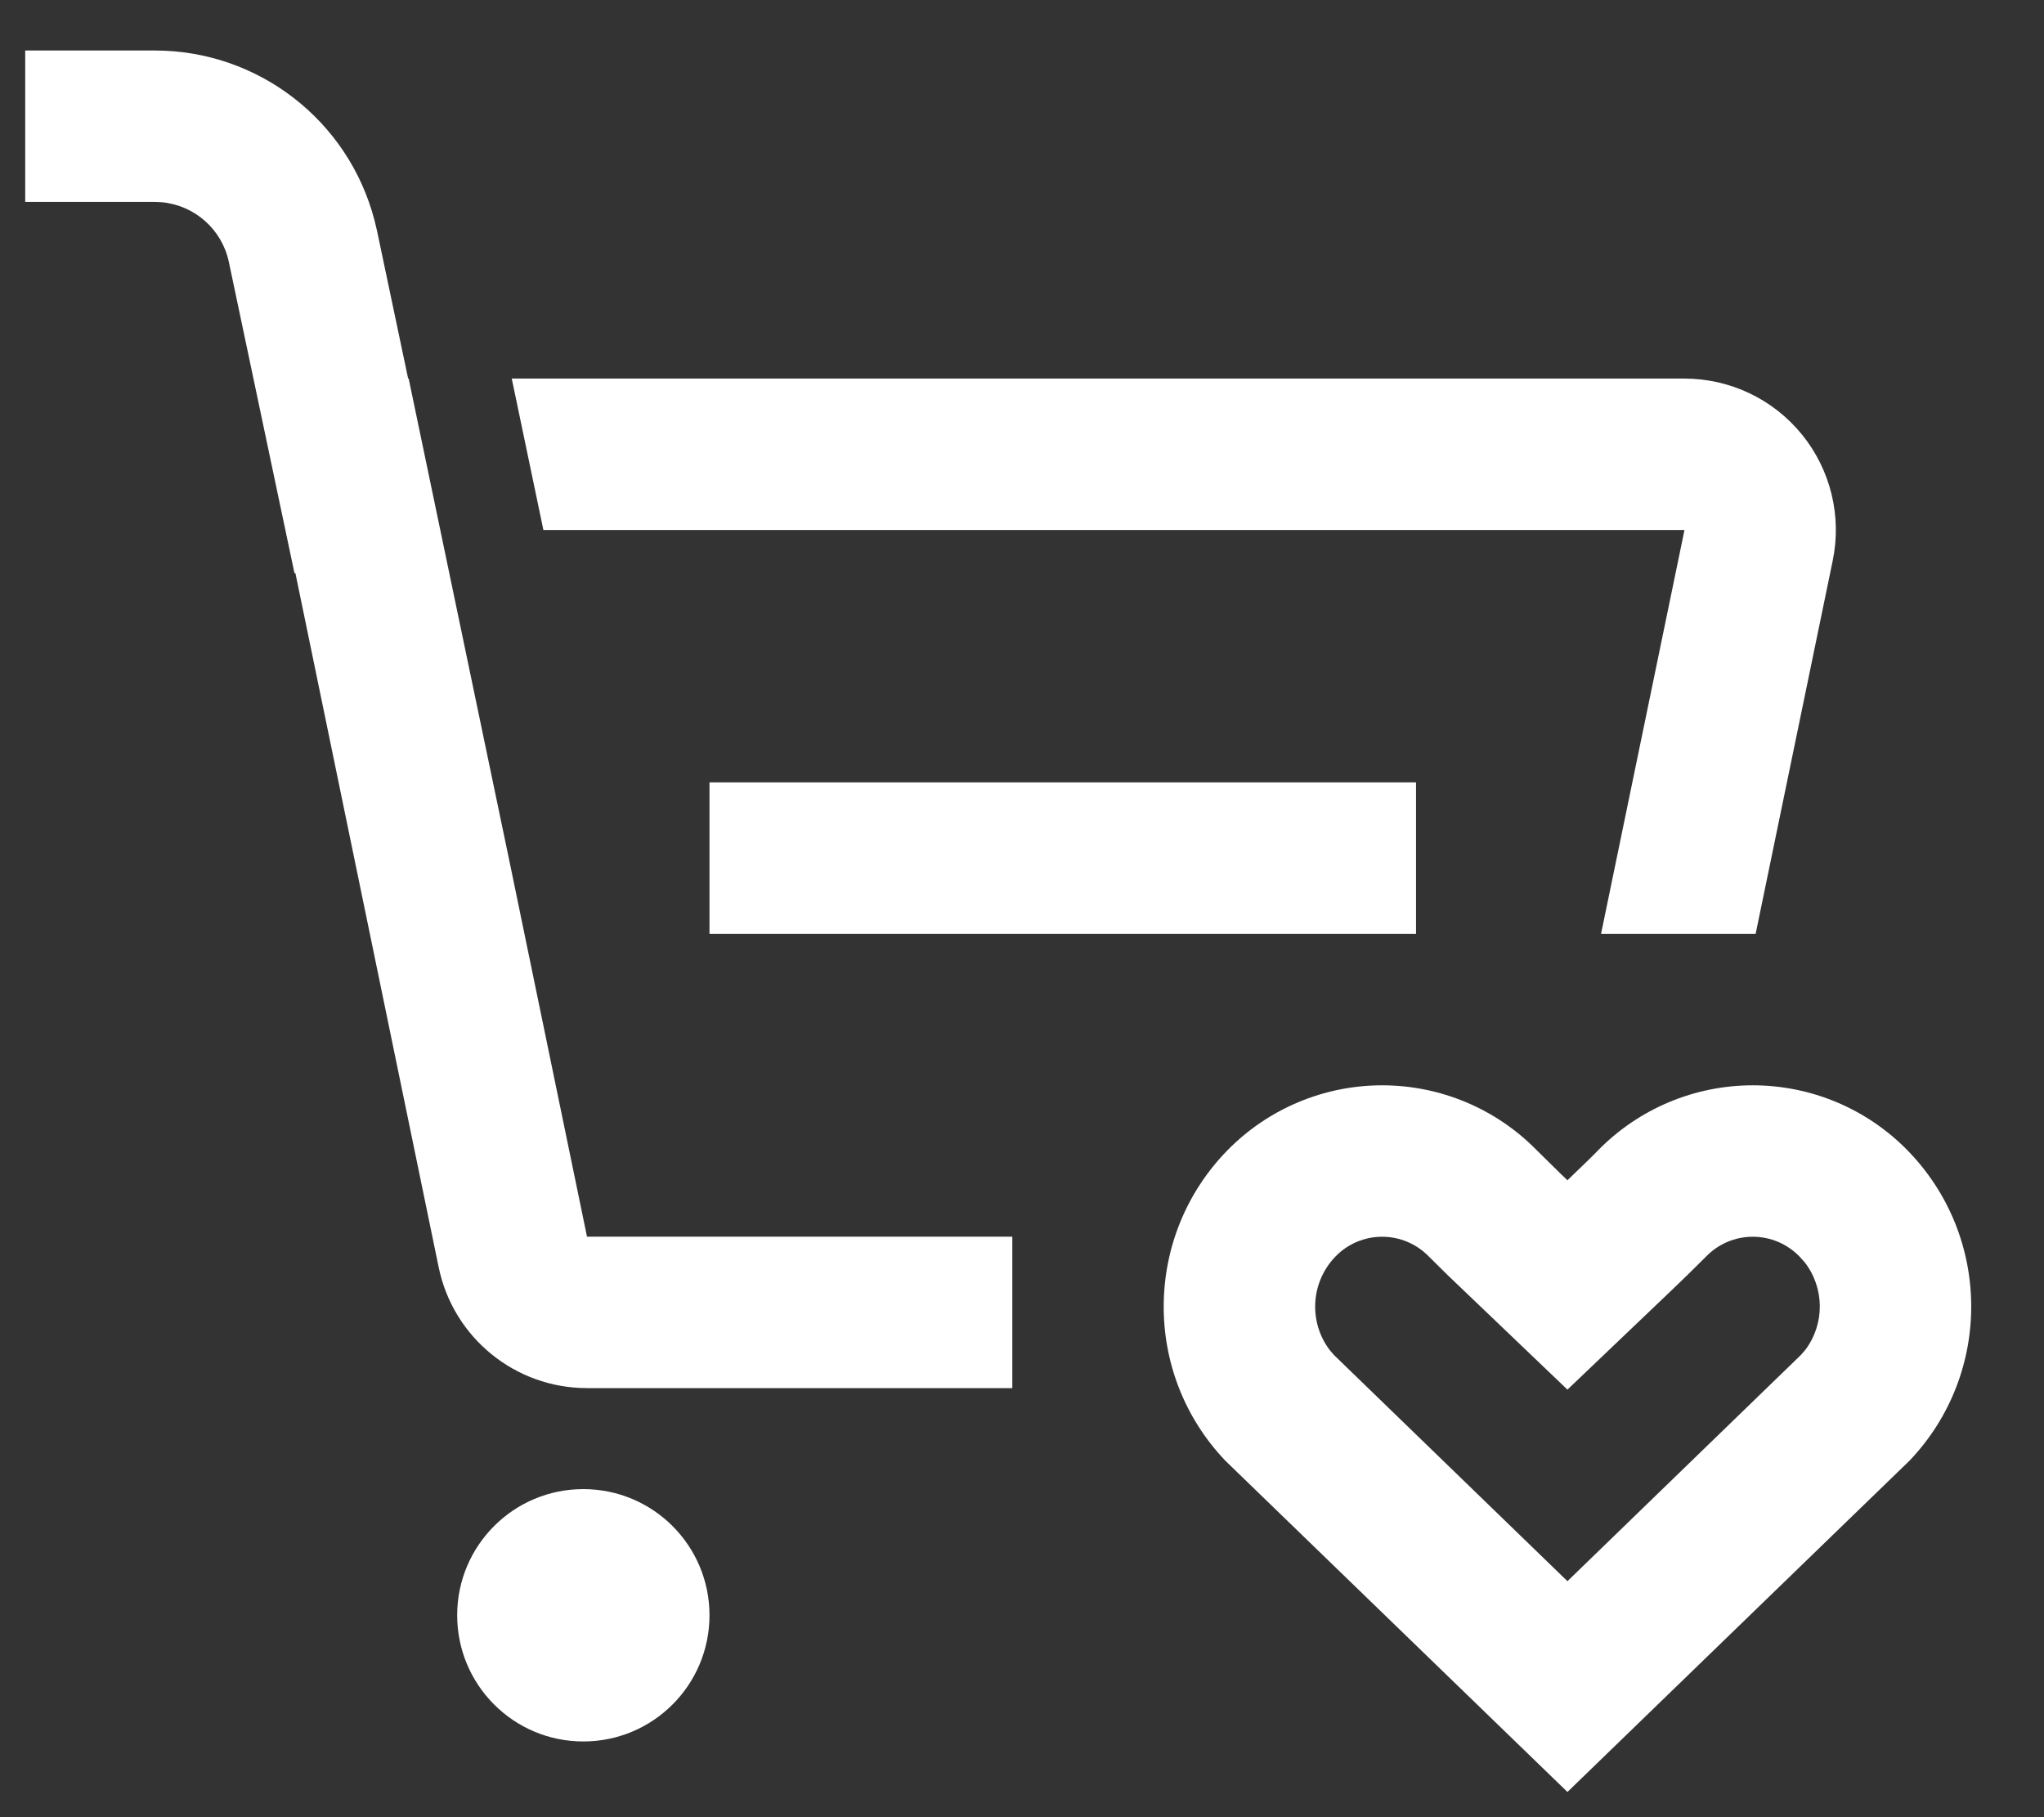 <?xml version="1.0" encoding="UTF-8"?>
<svg width="27px" height="24px" viewBox="0 0 27 24" version="1.1" xmlns="http://www.w3.org/2000/svg" xmlns:xlink="http://www.w3.org/1999/xlink">
    <rect x="0" y="0" width="27" height="24" fill="#333333" stroke="none"/>
    <!-- Generator: Sketch 59.1 (86144) - https://sketch.com -->
    <title>购买偏好</title>
    <desc>Created with Sketch.</desc>
    <g id="页面-1" stroke="none" stroke-width="1" fill="none" fill-rule="evenodd">
        <g id="core—产品功能" transform="translate(-296, -605)" fill-rule="nonzero">
            <g id="开发痛点2" transform="translate(0, 400)">
                <g id="选产品" transform="translate(145, 165)">
                    <g id="购买偏好" transform="translate(148, 36)">
                        <rect id="矩形" fill="#000000" opacity="0" x="0" y="0" width="32" height="32"></rect>
                        <path d="M23.297,19.189 L23.609,19.496 L23.705,19.588 L23.972,19.33 C24.025,19.279 24.072,19.232 24.113,19.189 C24.651,18.642 25.386,18.334 26.153,18.334 C26.921,18.334 27.656,18.642 28.193,19.189 C29.308,20.324 29.322,22.138 28.225,23.29 L23.705,27.667 L19.185,23.291 C18.088,22.139 18.103,20.324 19.217,19.189 C19.755,18.642 20.49,18.334 21.257,18.334 C22.025,18.334 22.76,18.642 23.297,19.189 L23.297,19.189 Z M10.705,23.667 C11.626,23.667 12.372,24.413 12.372,25.333 C12.372,26.254 11.626,27 10.705,27 C9.785,27 9.039,26.254 9.039,25.333 C9.039,24.413 9.785,23.667 10.705,23.667 L10.705,23.667 Z M20.641,20.595 C20.314,20.932 20.282,21.457 20.565,21.831 L20.621,21.896 L23.705,24.883 L26.785,21.899 L26.845,21.831 C27.106,21.487 27.103,21.01 26.837,20.669 L26.77,20.595 C26.608,20.428 26.386,20.334 26.153,20.334 C25.921,20.334 25.698,20.428 25.537,20.595 L25.288,20.841 L25.087,21.035 L23.705,22.353 L22.123,20.841 L21.874,20.595 C21.712,20.428 21.49,20.334 21.257,20.334 C21.025,20.334 20.802,20.428 20.641,20.595 L20.641,20.595 Z M5.045,4.667 C6.41,4.667 7.603,5.589 7.947,6.91 L7.98,7.047 L8.391,8.999 L8.398,8.999 L9.738,15.416 L10.754,20.333 L16.372,20.333 L16.372,22.333 L10.754,22.333 C9.805,22.333 8.987,21.667 8.795,20.738 L6.902,11.569 L6.89,11.571 L6.023,7.46 C5.933,7.032 5.574,6.712 5.138,6.671 L5.045,6.667 L3.333,6.667 L3.333,4.667 L5.045,4.667 Z M21.705,14.333 L21.705,16.333 L12.372,16.333 L12.372,14.333 L21.705,14.333 Z M9.76,9 L25.251,9 C25.852,9 26.422,9.271 26.801,9.737 C27.181,10.203 27.331,10.816 27.209,11.405 L26.191,16.333 L24.149,16.333 L25.251,11 L10.178,11 L9.76,9 Z" id="形状" fill="#FFFFFF"></path>
                    </g>
                </g>
            </g>
        </g>
    </g>
</svg>